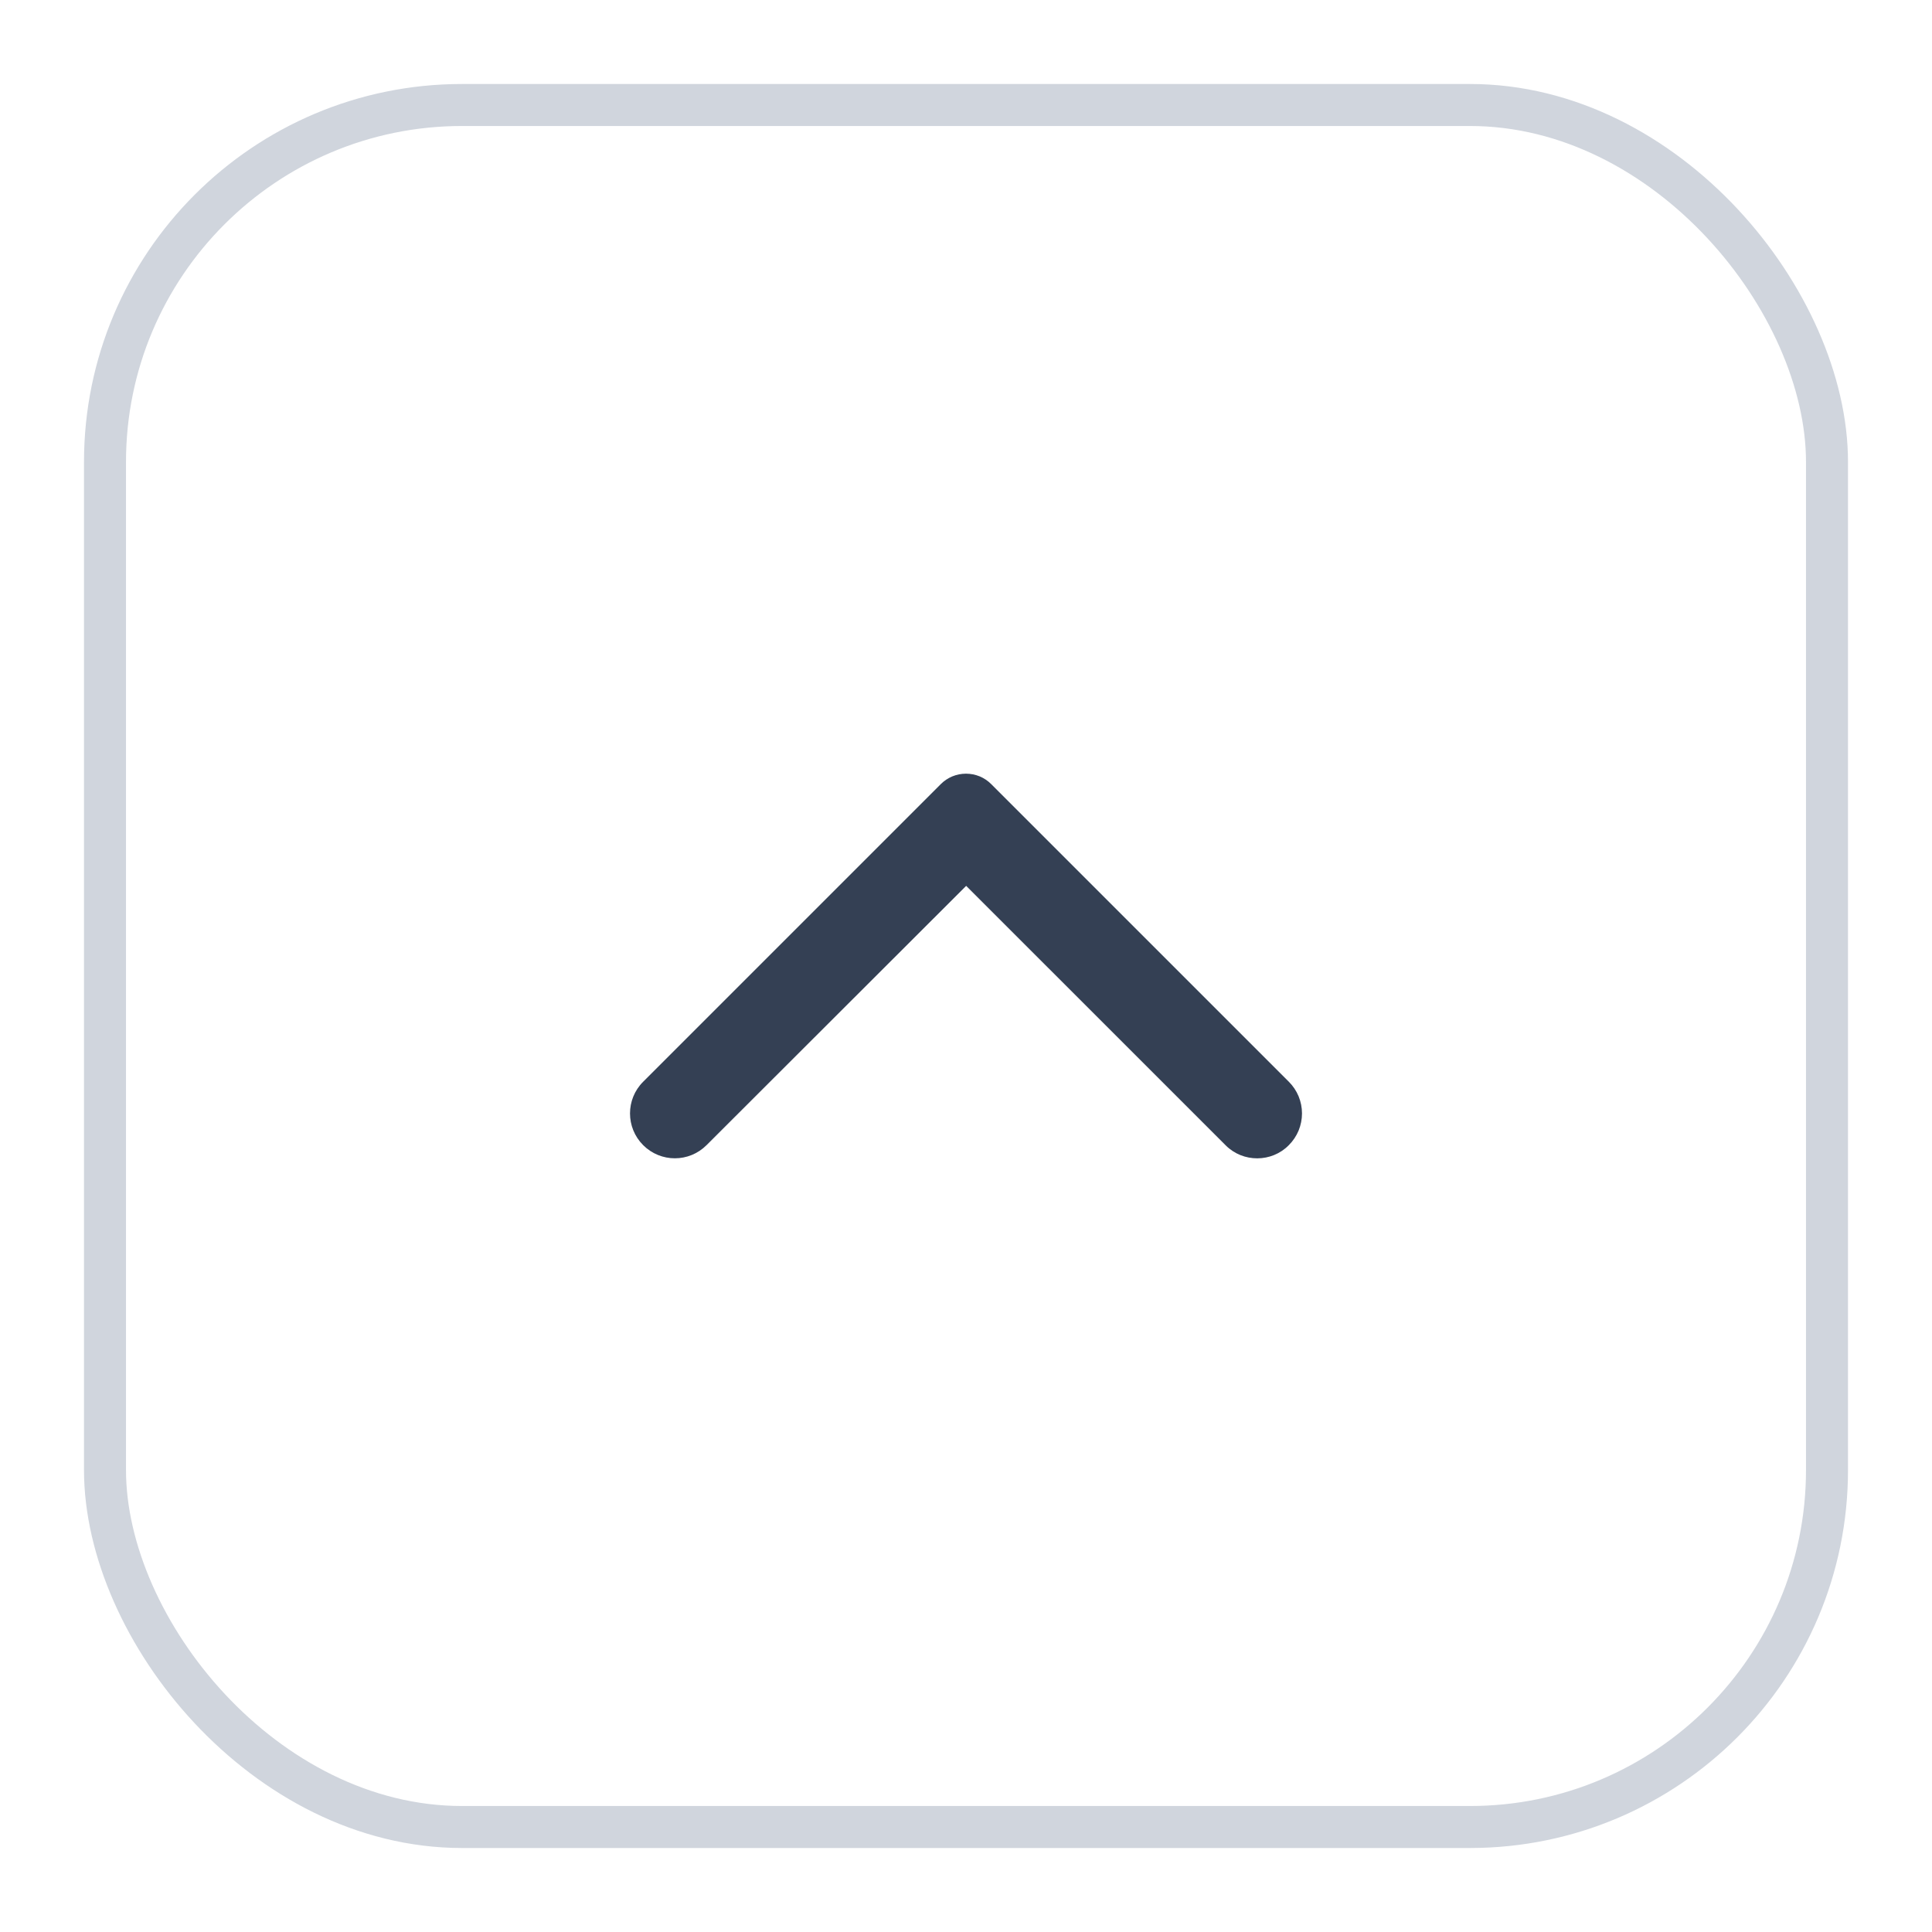 <svg width="46" height="46" viewBox="0 0 46 46" fill="none" xmlns="http://www.w3.org/2000/svg">
<g filter="url(#filter0_d_6_15991)">
<rect x="3" y="2" width="40" height="40" rx="8" fill="white"/>
<path d="M30.687 26.265C30.786 26.166 30.865 26.048 30.919 25.919C30.972 25.789 31 25.65 31 25.51C31 25.37 30.972 25.231 30.919 25.102C30.865 24.972 30.786 24.855 30.687 24.756L23.601 17.67C23.522 17.591 23.429 17.528 23.326 17.485C23.222 17.443 23.112 17.421 23 17.421C22.888 17.421 22.778 17.443 22.675 17.485C22.572 17.528 22.478 17.591 22.399 17.67L15.313 24.756C14.896 25.173 14.896 25.847 15.313 26.265C15.731 26.683 16.405 26.683 16.823 26.265L23.004 20.092L29.186 26.273C29.596 26.683 30.278 26.683 30.687 26.265Z" fill="#344054"/>
<rect x="2.5" y="1.5" width="41" height="41" rx="8.5" stroke="#D0D5DD"/>
</g>
<defs>
<filter id="filter0_d_6_15991" x="0" y="0" width="46" height="46" filterUnits="userSpaceOnUse" color-interpolation-filters="sRGB">
<feFlood flood-opacity="0" result="BackgroundImageFix"/>
<feColorMatrix in="SourceAlpha" type="matrix" values="0 0 0 0 0 0 0 0 0 0 0 0 0 0 0 0 0 0 127 0" result="hardAlpha"/>
<feOffset dy="1"/>
<feGaussianBlur stdDeviation="1"/>
<feColorMatrix type="matrix" values="0 0 0 0 0.063 0 0 0 0 0.094 0 0 0 0 0.157 0 0 0 0.05 0"/>
<feBlend mode="normal" in2="BackgroundImageFix" result="effect1_dropShadow_6_15991"/>
<feBlend mode="normal" in="SourceGraphic" in2="effect1_dropShadow_6_15991" result="shape"/>
</filter>
</defs>
</svg>
